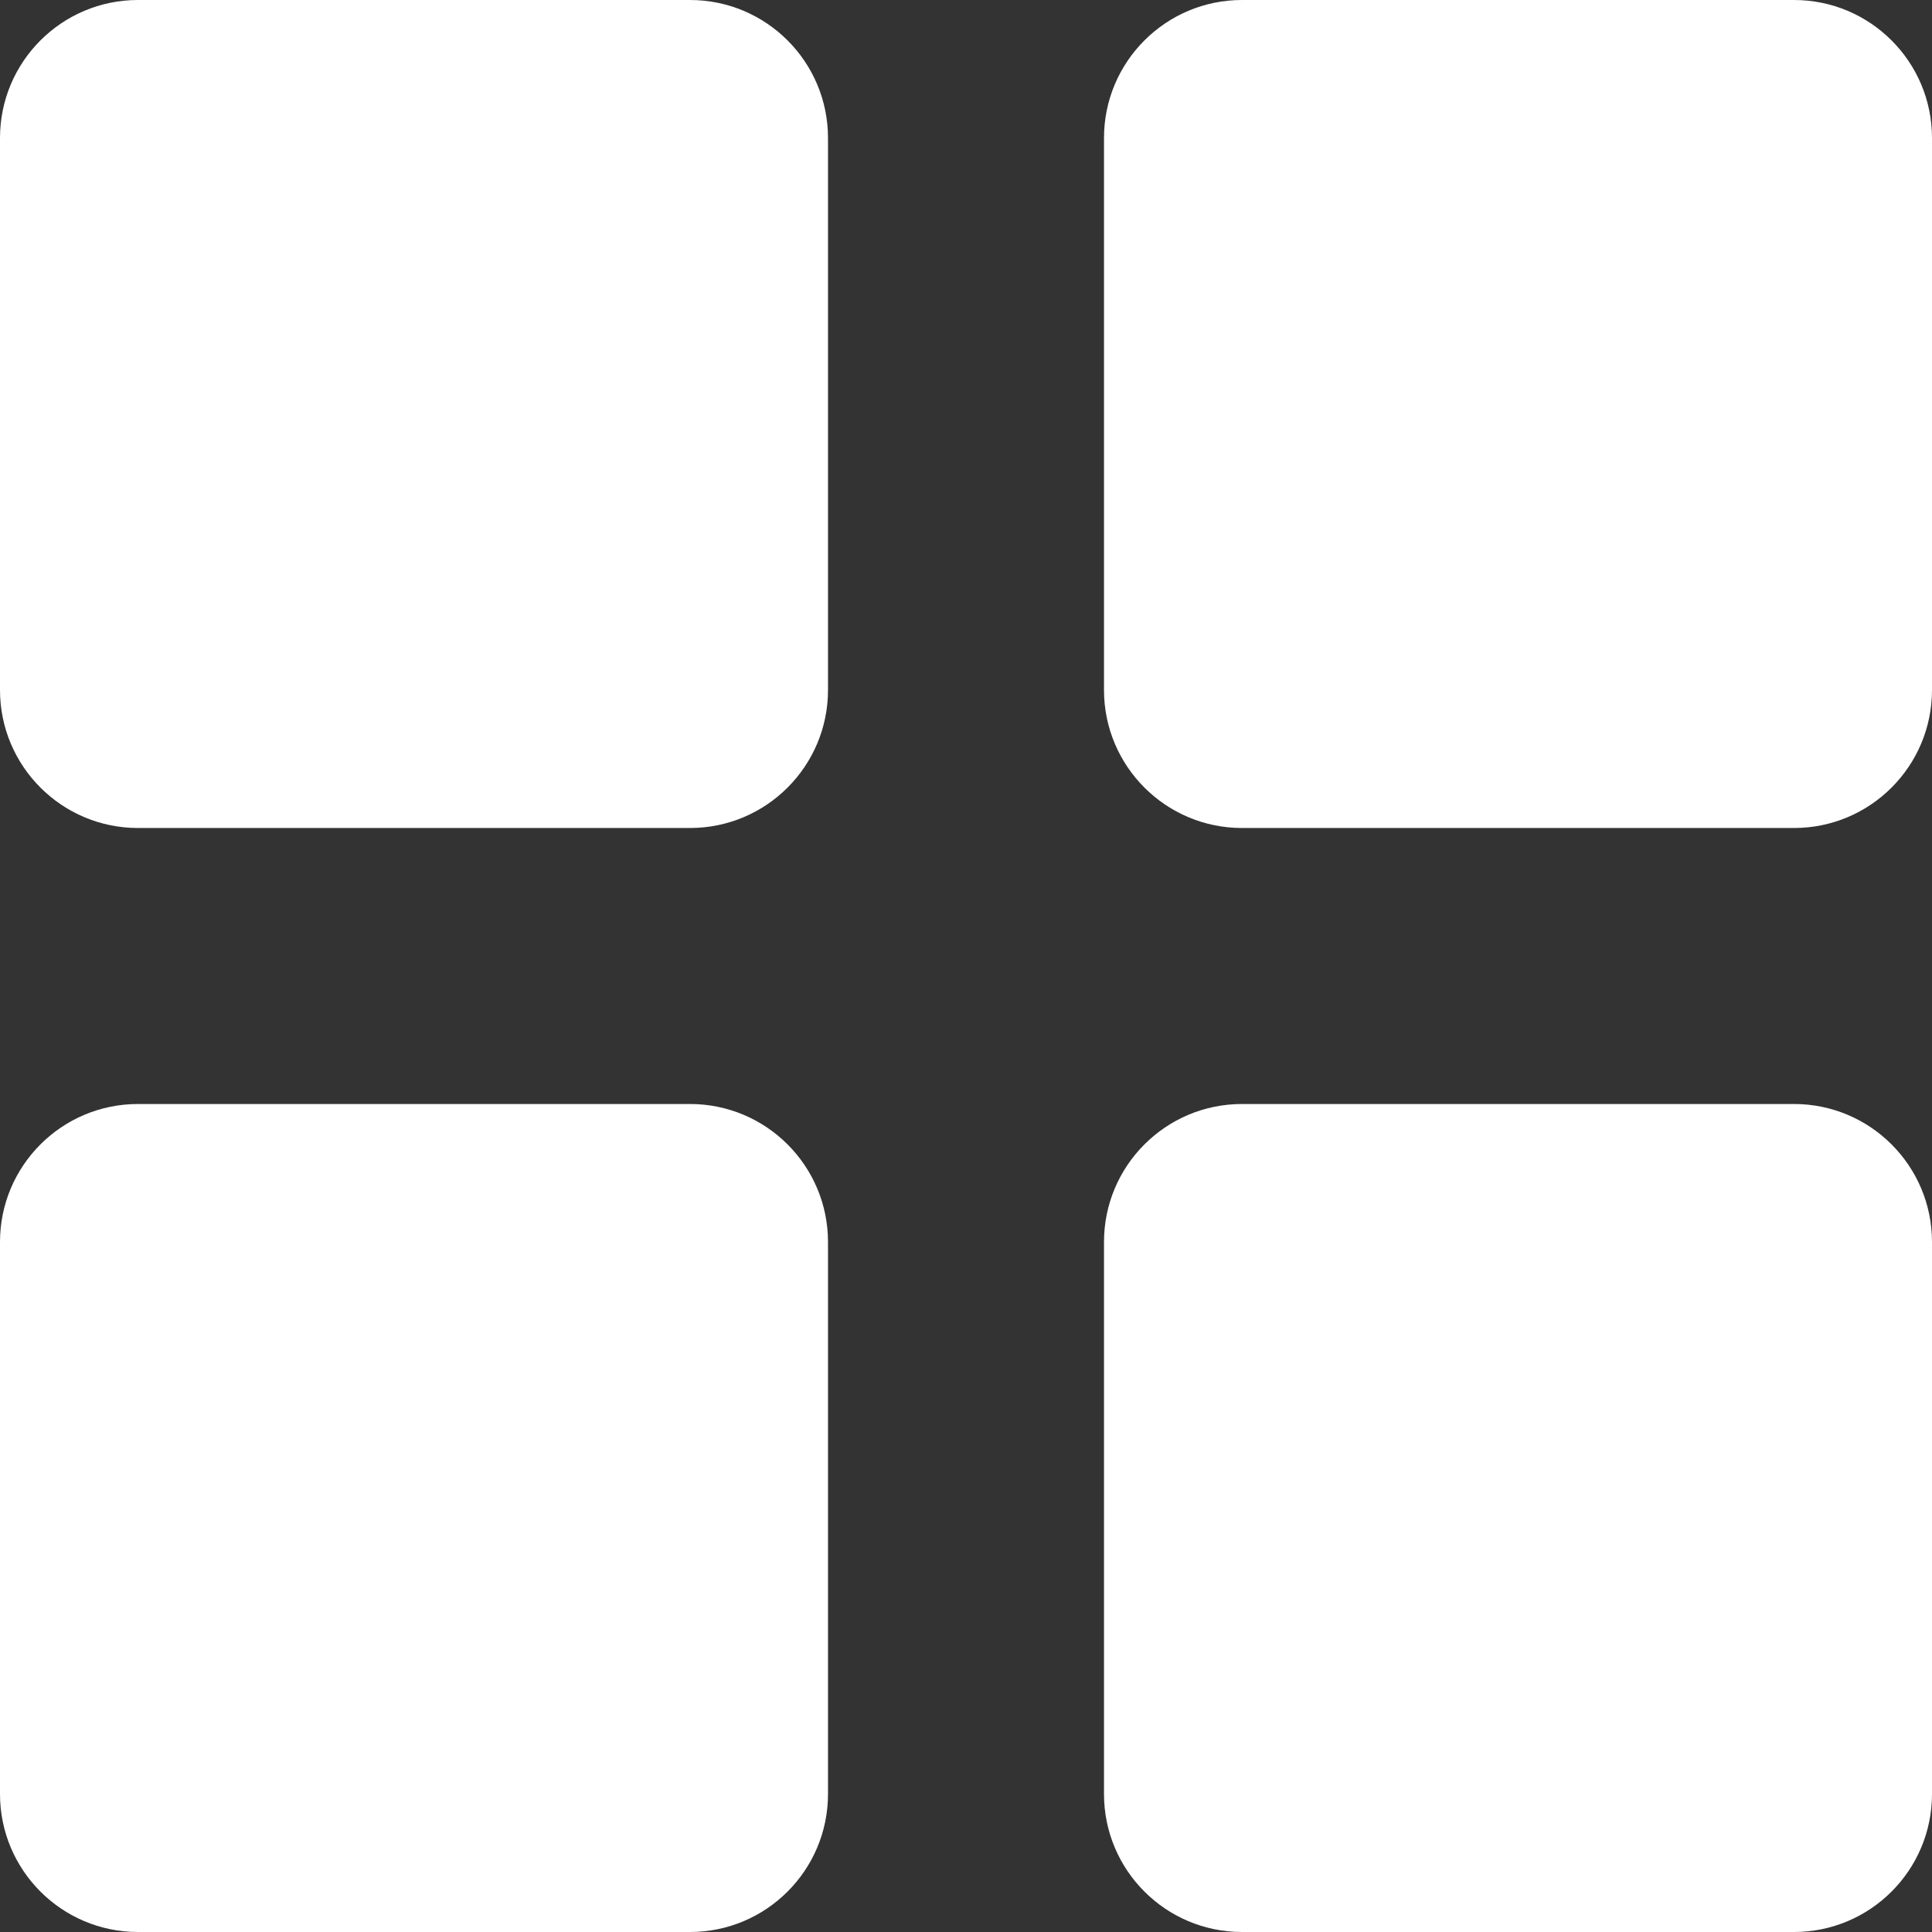 <svg width="112" height="112" viewBox="0 0 112 112" fill="none" xmlns="http://www.w3.org/2000/svg">
<rect x="0" y="0" width="112" height="112" fill="#333333" stroke="none"/>
<path d="M0 8C0 3.582 3.582 0 8 0H40C44.418 0 48 3.582 48 8V40C48 44.418 44.418 48 40 48H8C3.582 48 0 44.418 0 40V8Z" fill="white"/>
<path d="M64 8C64 3.582 67.582 0 72 0H104C108.418 0 112 3.582 112 8V40C112 44.418 108.418 48 104 48H72C67.582 48 64 44.418 64 40V8Z" fill="white"/>
<path d="M0 72C0 67.582 3.582 64 8 64H40C44.418 64 48 67.582 48 72V104C48 108.418 44.418 112 40 112H8C3.582 112 0 108.418 0 104V72Z" fill="white"/>
<path d="M64 72C64 67.582 67.582 64 72 64H104C108.418 64 112 67.582 112 72V104C112 108.418 108.418 112 104 112H72C67.582 112 64 108.418 64 104V72Z" fill="white"/>
</svg>
